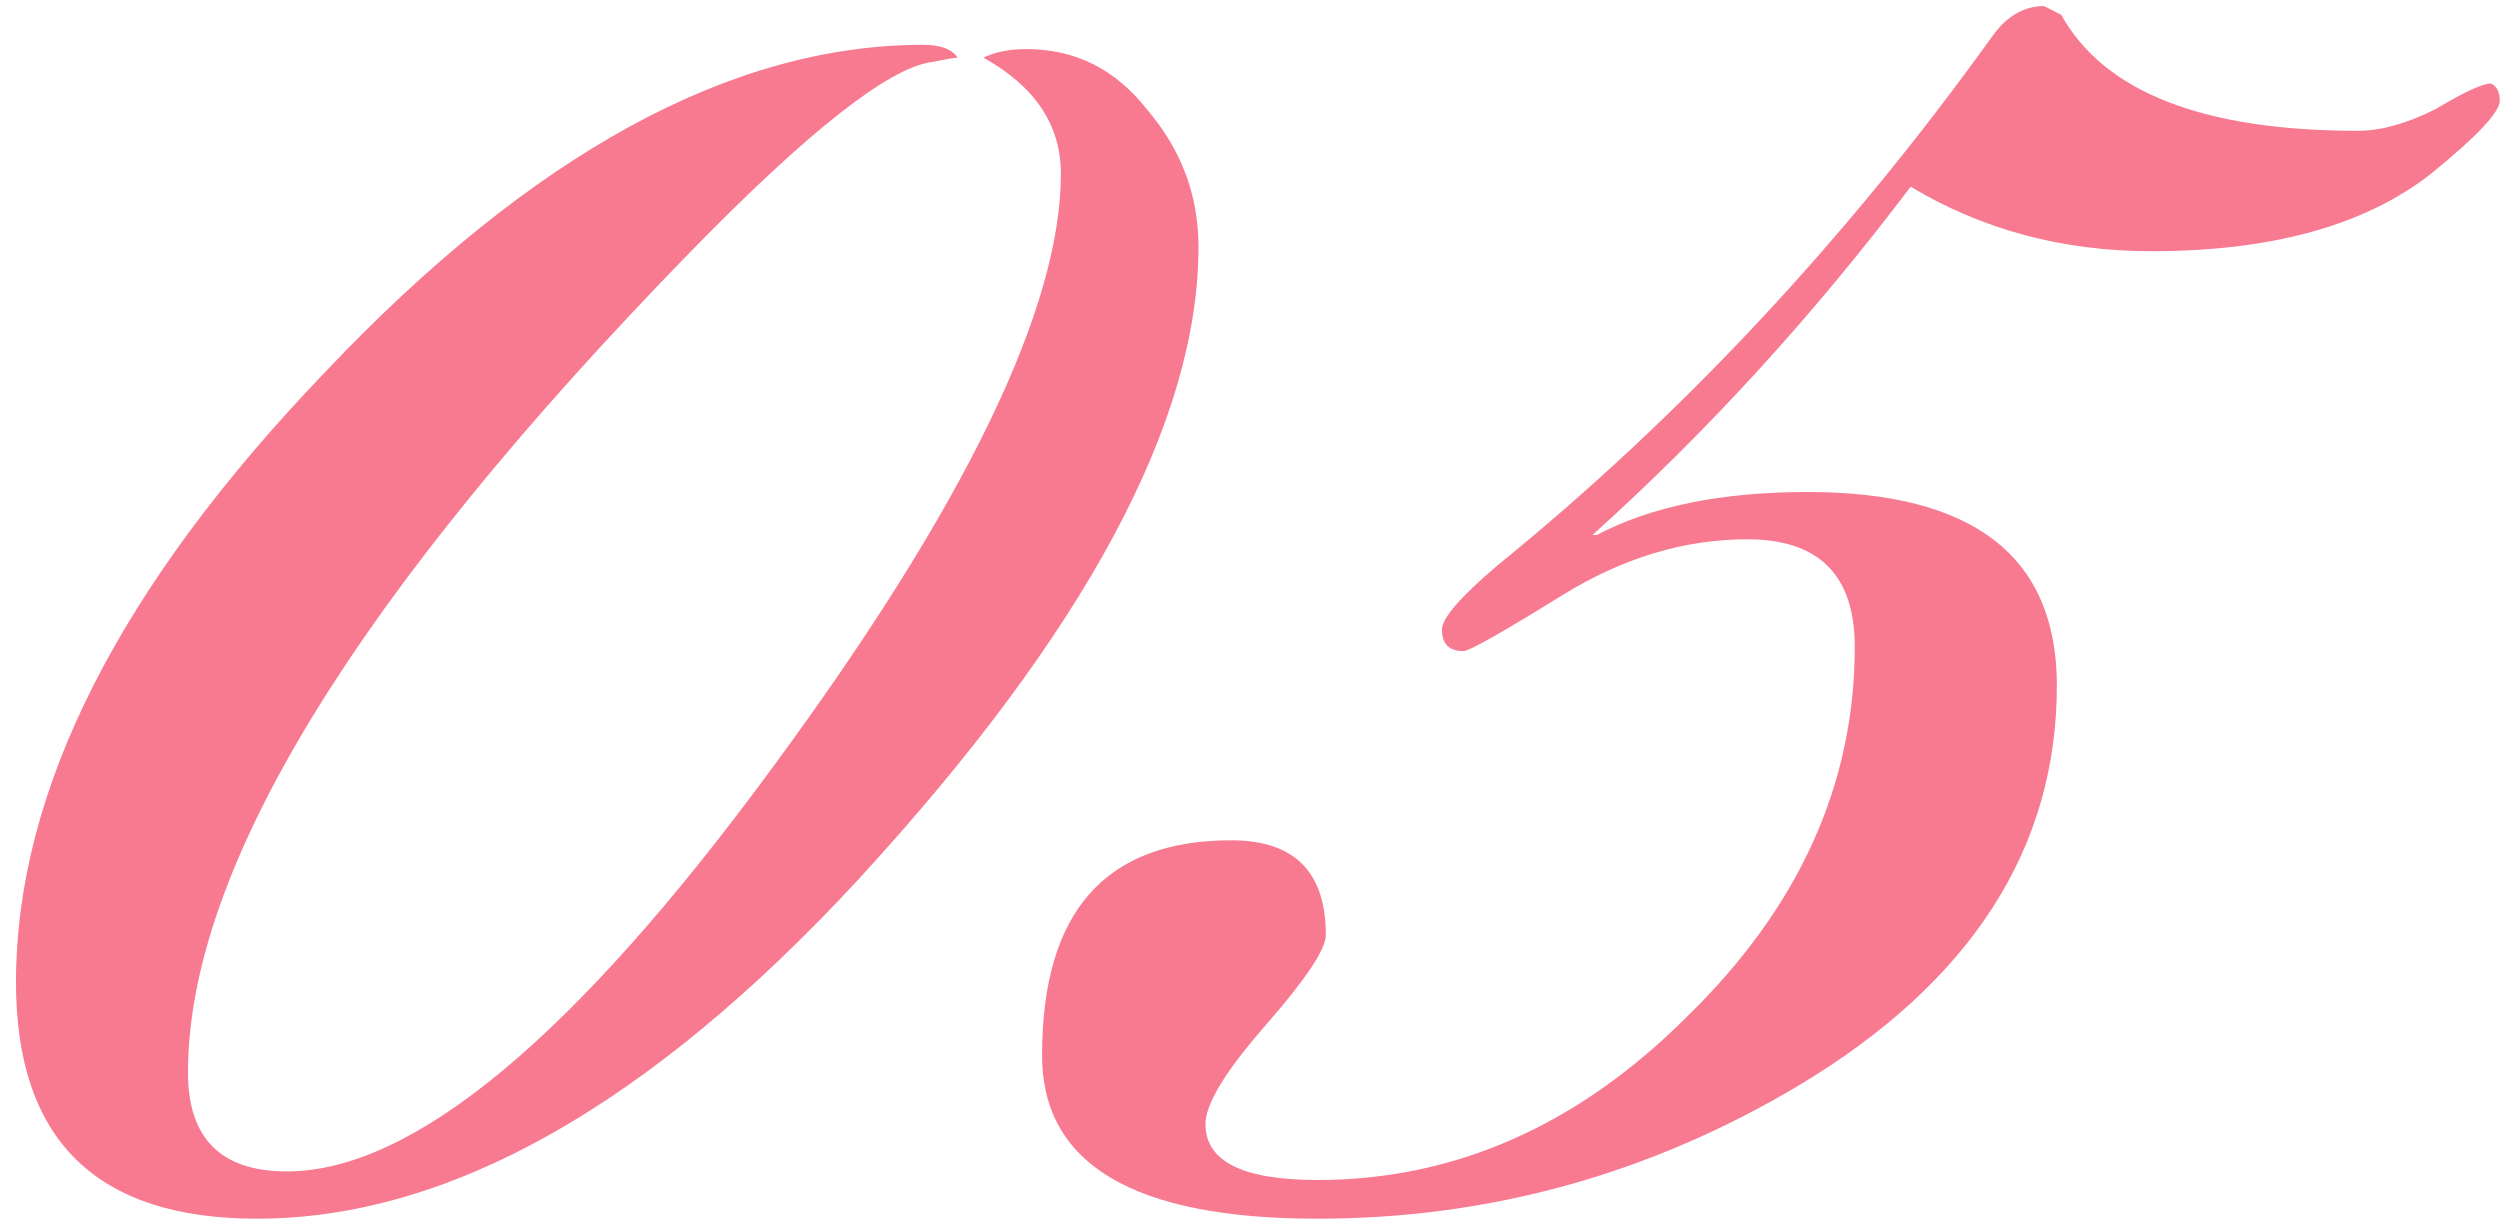 <?xml version="1.0" encoding="UTF-8"?> <svg xmlns="http://www.w3.org/2000/svg" width="125" height="61" viewBox="0 0 125 61" fill="none"><path d="M59.924 12.345C59.924 21.088 54.262 31.623 42.939 43.95C32.475 55.273 22.442 60.935 12.839 60.935C4.812 60.935 0.799 56.993 0.799 49.11C0.799 39.507 5.959 29.33 16.279 18.58C26.599 7.687 36.56 2.24 46.164 2.24C47.024 2.24 47.597 2.455 47.884 2.885C47.74 2.885 47.31 2.957 46.594 3.1C44.444 3.387 40.43 6.54 34.554 12.56C17.784 29.76 9.399 43.448 9.399 53.625C9.399 56.922 11.047 58.57 14.344 58.57C20.65 58.57 28.749 51.833 38.639 38.36C48.242 25.317 53.044 15.427 53.044 8.69C53.044 6.253 51.754 4.318 49.174 2.885C49.747 2.598 50.464 2.455 51.324 2.455C53.76 2.455 55.767 3.458 57.344 5.465C59.064 7.472 59.924 9.765 59.924 12.345ZM124.988 5.035C124.988 5.608 123.841 6.827 121.548 8.69C118.251 11.27 113.593 12.56 107.573 12.56C103.13 12.56 99.116 11.485 95.533 9.335C90.66 15.785 85.356 21.59 79.623 26.75H79.838C82.561 25.317 86.073 24.6 90.373 24.6C98.686 24.6 102.843 27.825 102.843 34.275C102.843 42.445 98.543 49.11 89.943 54.27C82.49 58.713 74.463 60.935 65.863 60.935C56.69 60.935 52.103 58.212 52.103 52.765C52.103 45.598 55.256 42.015 61.563 42.015C64.716 42.015 66.293 43.592 66.293 46.745C66.293 47.462 65.29 48.967 63.283 51.26C61.276 53.553 60.273 55.202 60.273 56.205C60.273 58.068 62.136 59 65.863 59C72.743 59 78.906 56.277 84.353 50.83C89.943 45.383 92.738 39.22 92.738 32.34C92.738 28.757 90.946 26.965 87.363 26.965C84.21 26.965 81.128 27.897 78.118 29.76C75.108 31.623 73.46 32.555 73.173 32.555C72.456 32.555 72.098 32.197 72.098 31.48C72.098 30.907 73.03 29.832 74.893 28.255C84.066 20.802 92.308 11.987 99.618 1.81C100.335 0.807 101.195 0.305 102.198 0.305L103.058 0.735C105.208 4.605 110.153 6.54 117.893 6.54C119.04 6.54 120.33 6.182 121.763 5.465C123.196 4.605 124.128 4.175 124.558 4.175C124.845 4.318 124.988 4.605 124.988 5.035Z" fill="#F65974" fill-opacity="0.8"></path></svg> 